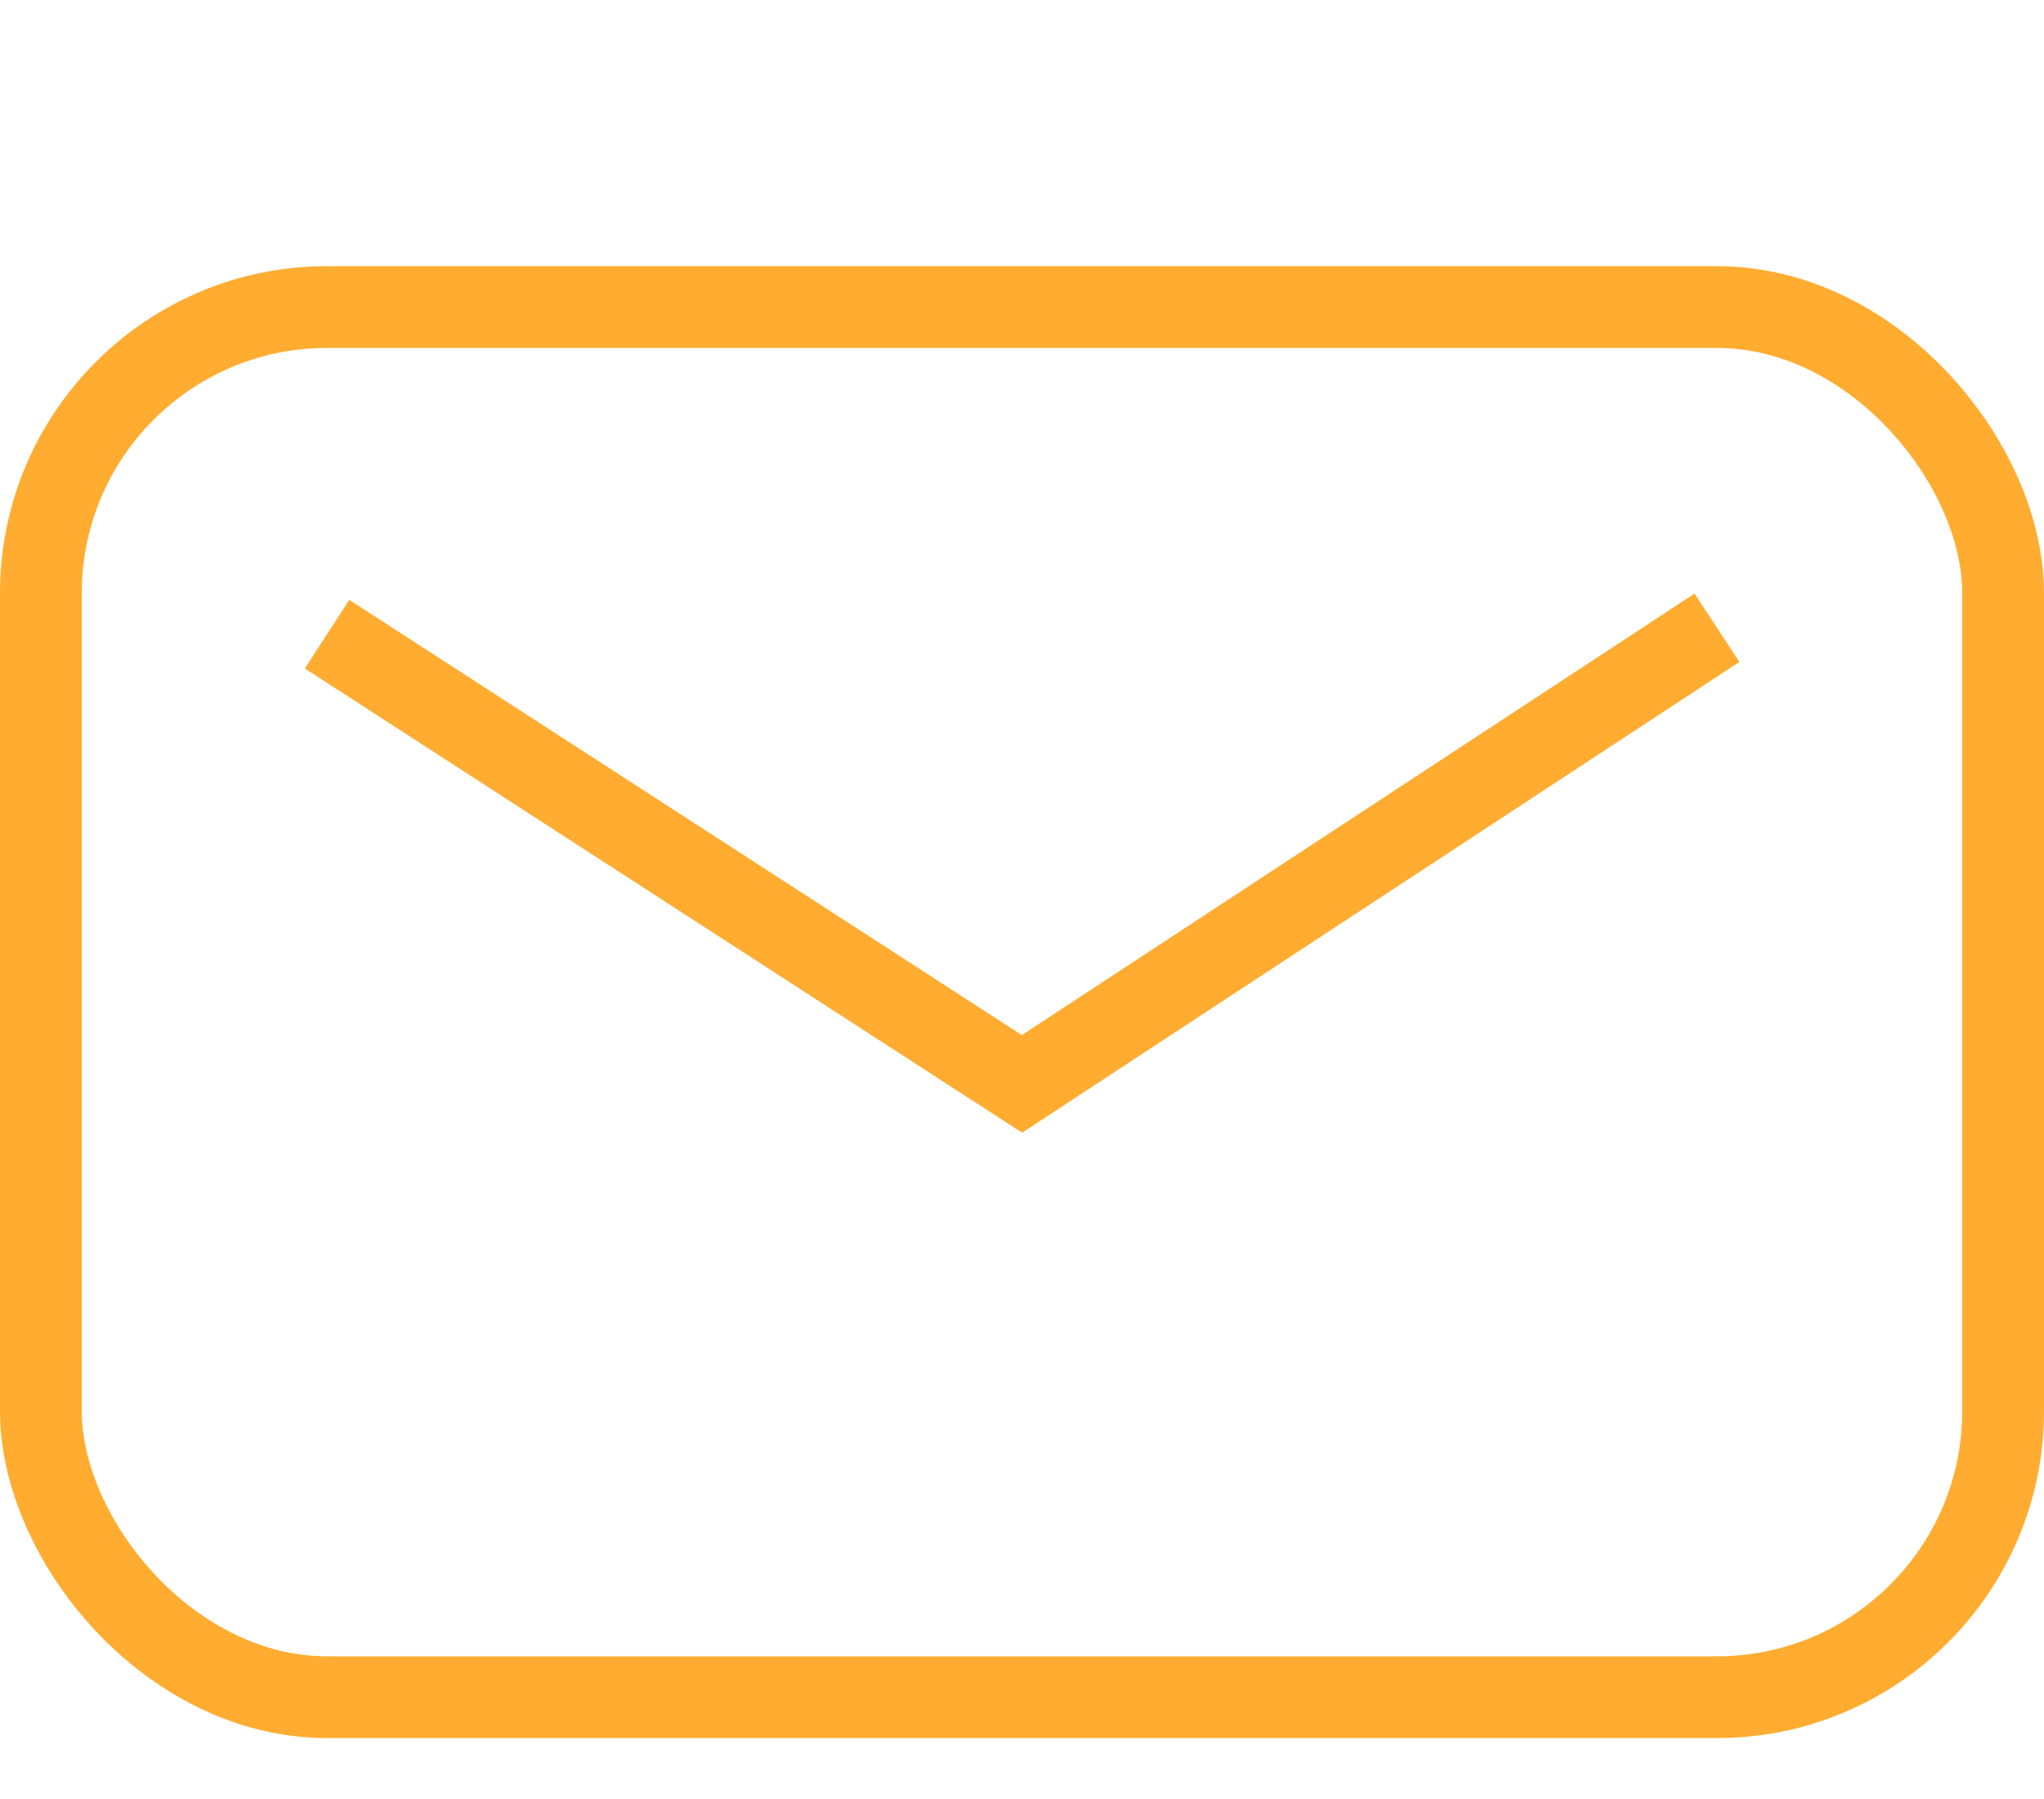 <svg width="25" height="22" viewBox="0 0 25 22" fill="none" xmlns="http://www.w3.org/2000/svg">
<rect x="0.5" y="3.755" width="24" height="17" rx="3.5" stroke="#FFAC30"/>
<path d="M4 7.755L12.5 13.255L21 7.677" stroke="#FFAC30"/>
</svg>
